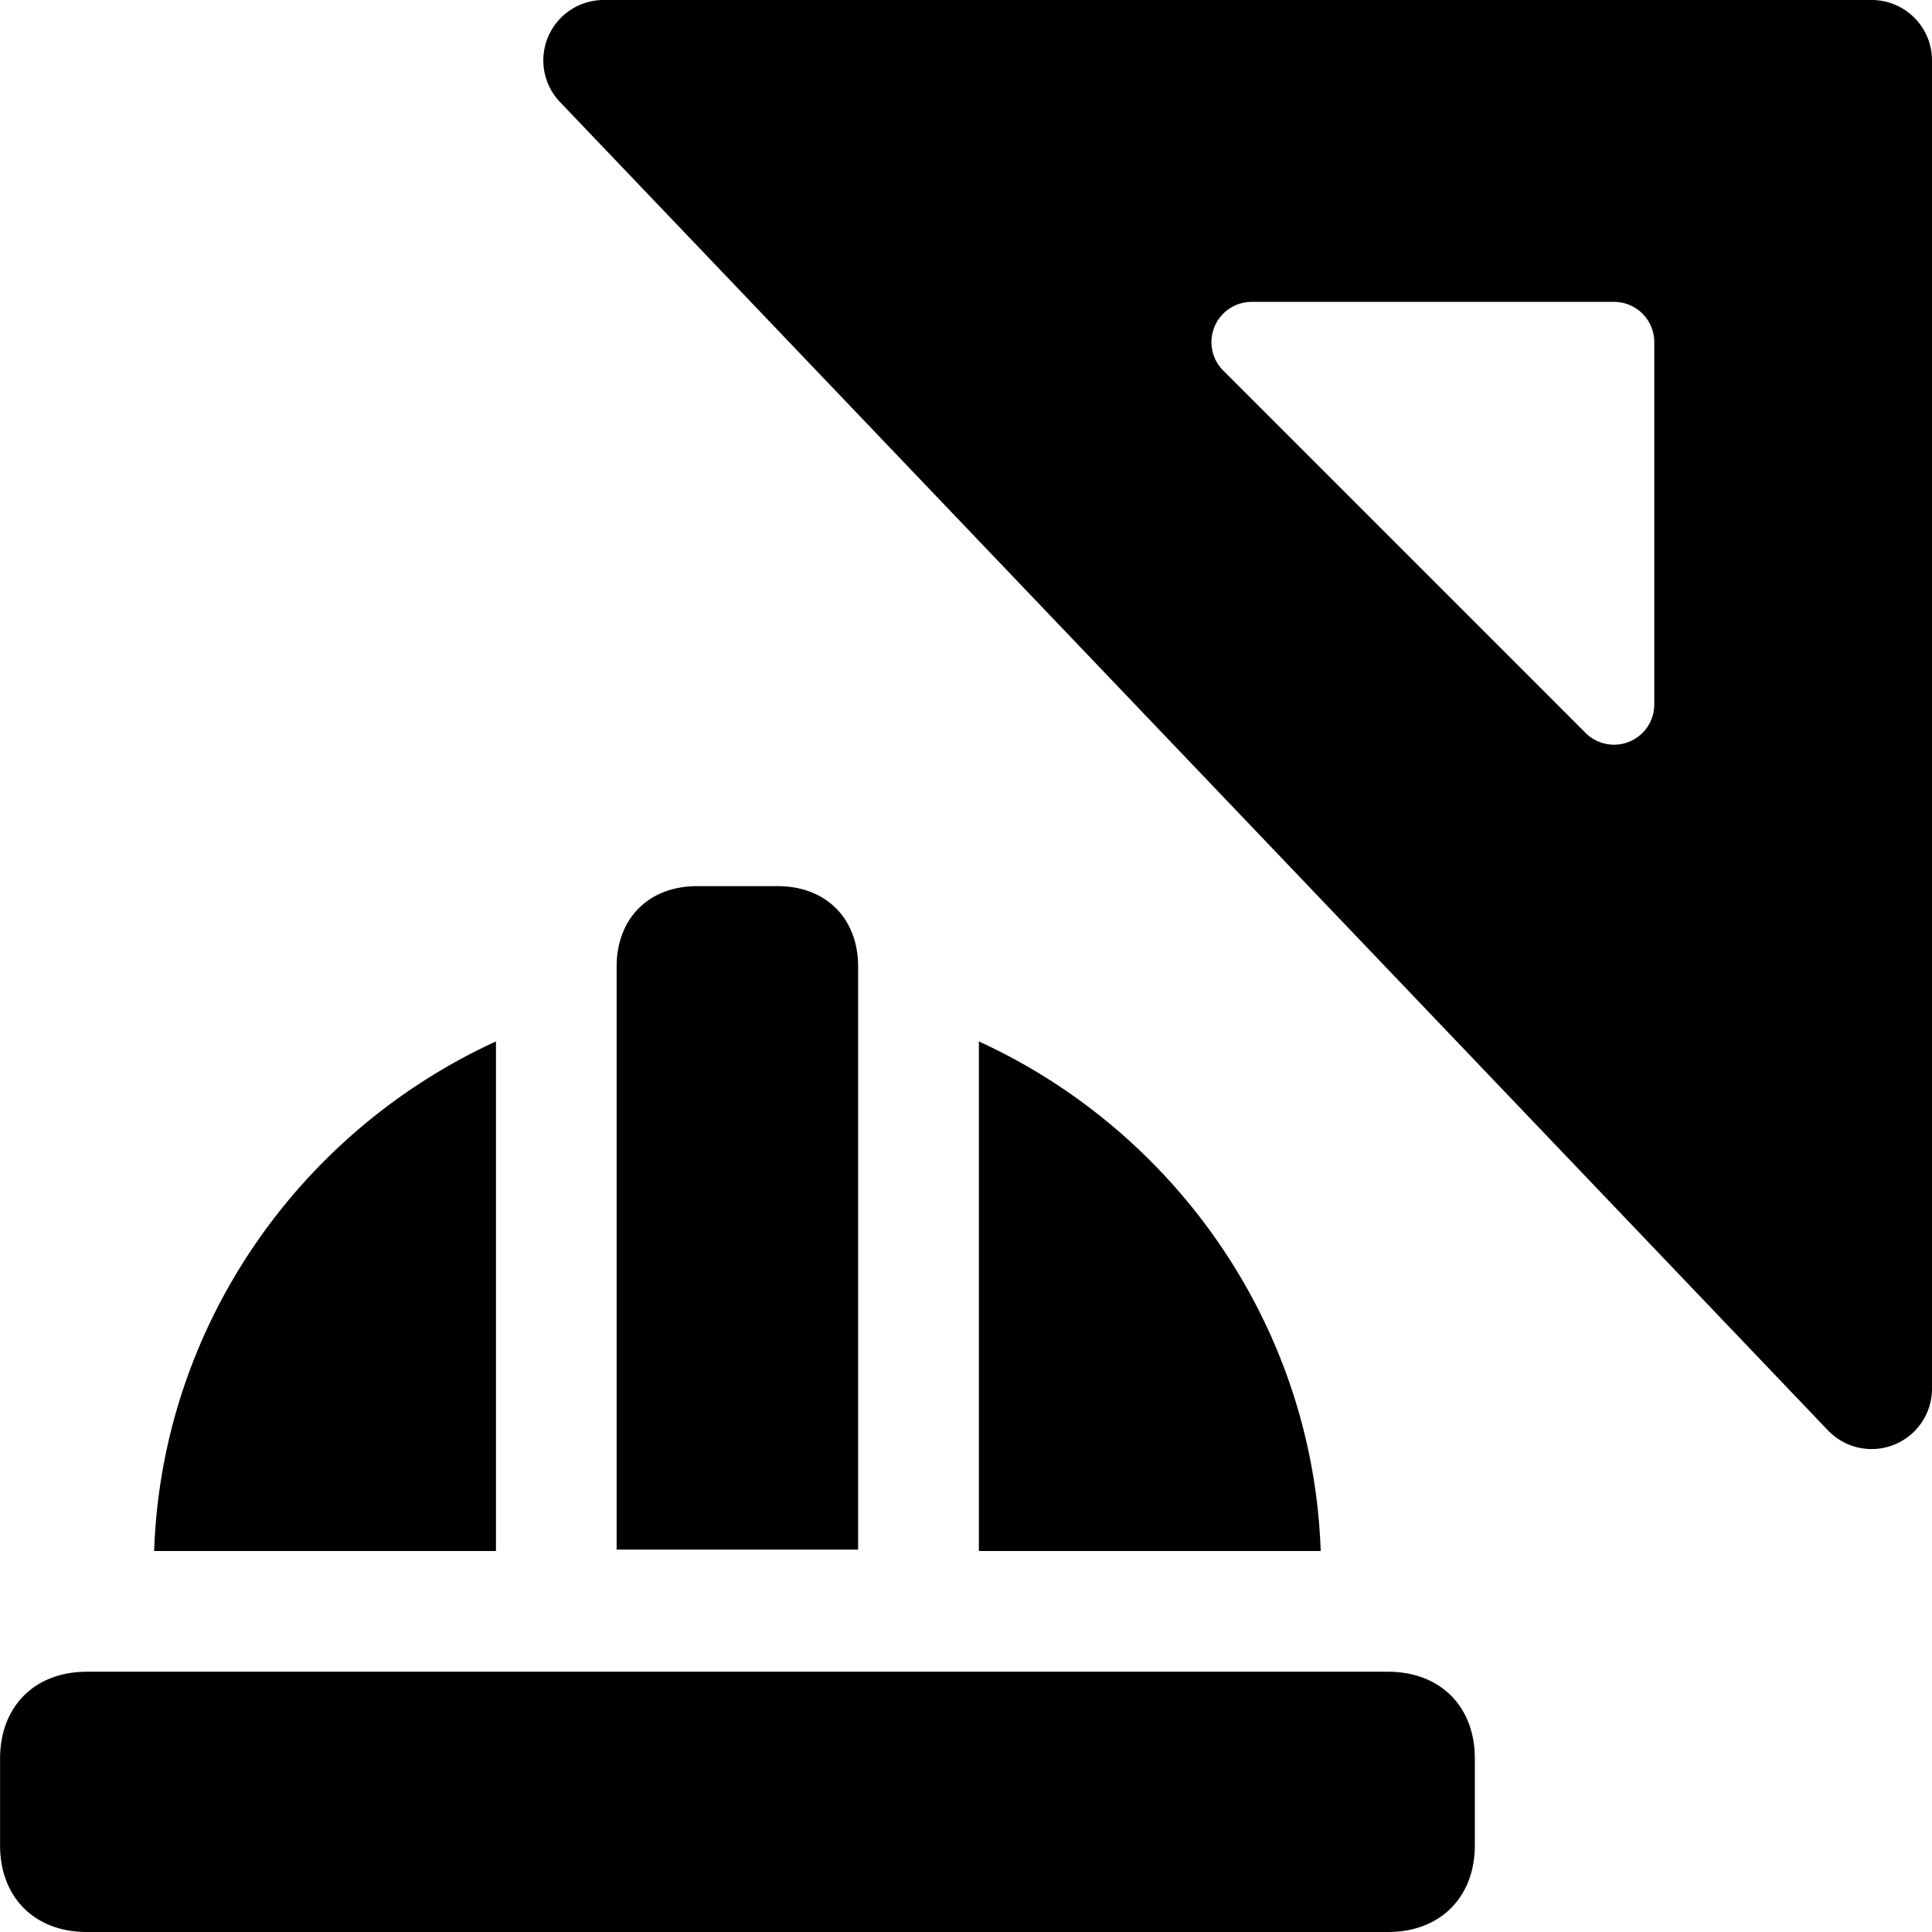 <svg xmlns="http://www.w3.org/2000/svg" fill="none" viewBox="0 0 24 24"><path fill="#000000" fill-rule="evenodd" d="M7.5 0a0.75 0.75 0 0 0 -0.543 1.268l15.75 16.5A0.75 0.75 0 0 0 24 17.25V0.75a0.75 0.75 0 0 0 -0.75 -0.75H7.5Zm8.05 3.75a0.5 0.5 0 0 0 -0.354 0.854l4.5 4.5a0.5 0.5 0 0 0 0.854 -0.354v-4.5a0.5 0.5 0 0 0 -0.5 -0.5h-4.5ZM17.244 24c0.646 0 1.077 -0.431 1.077 -1.078v-1.078c0 -0.646 -0.43 -1.077 -1.078 -1.077H1.079c-0.647 0 -1.078 0.43 -1.078 1.078v1.077C0 23.57 0.431 24 1.078 24h16.166ZM7.66 12.008v7.242h3v-7.242c0 -0.6 -0.4 -1 -1 -1h-1c-0.6 0 -1 0.4 -1 1Zm-1.5 7.242 0 0.017H1.915c0.093 -2.776 1.79 -5.205 4.246 -6.33v6.313Zm10.246 0.017H12.16l0 -0.017v-6.313c2.455 1.125 4.152 3.554 4.246 6.33Z" clip-rule="evenodd" stroke-width="1"></path></svg>